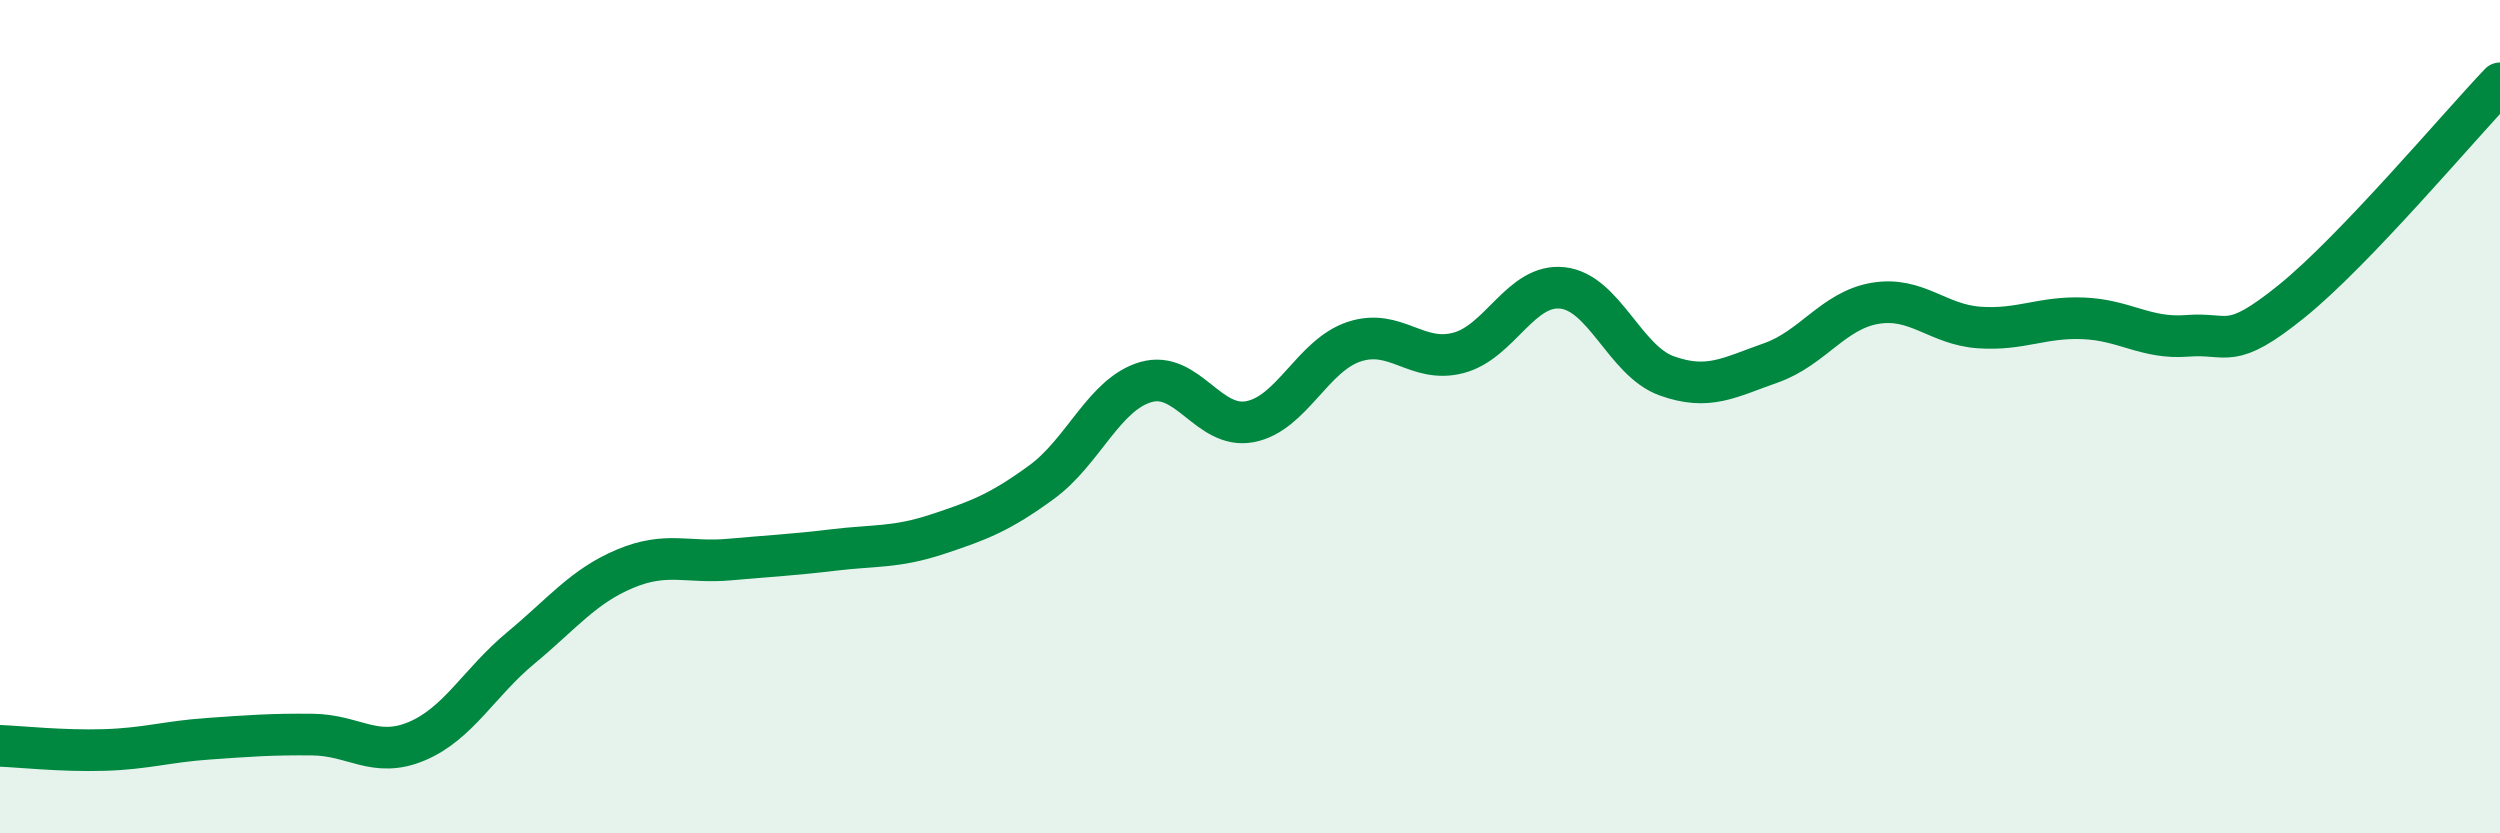 
    <svg width="60" height="20" viewBox="0 0 60 20" xmlns="http://www.w3.org/2000/svg">
      <path
        d="M 0,17.9 C 0.5,17.92 1.5,18.03 2.5,18 C 3.5,17.97 4,17.8 5,17.73 C 6,17.66 6.5,17.62 7.5,17.63 C 8.5,17.64 9,18.21 10,17.79 C 11,17.37 11.5,16.38 12.5,15.55 C 13.5,14.72 14,14.07 15,13.65 C 16,13.23 16.5,13.52 17.5,13.43 C 18.5,13.34 19,13.32 20,13.2 C 21,13.08 21.5,13.15 22.5,12.82 C 23.5,12.49 24,12.3 25,11.57 C 26,10.84 26.5,9.46 27.5,9.17 C 28.5,8.88 29,10.31 30,10.12 C 31,9.93 31.5,8.53 32.5,8.2 C 33.5,7.87 34,8.73 35,8.47 C 36,8.21 36.5,6.8 37.5,6.91 C 38.5,7.02 39,8.66 40,9.02 C 41,9.38 41.5,9.06 42.5,8.71 C 43.5,8.36 44,7.45 45,7.28 C 46,7.11 46.5,7.79 47.5,7.86 C 48.5,7.93 49,7.6 50,7.64 C 51,7.68 51.5,8.14 52.5,8.06 C 53.5,7.98 53.5,8.44 55,7.23 C 56.5,6.02 59,3.05 60,2L60 20L0 20Z"
        fill="#008740"
        opacity="0.1"
        stroke-linecap="round"
        stroke-linejoin="round"
      />
      <path
        d="M 0,17.9 C 0.5,17.92 1.5,18.03 2.5,18 C 3.5,17.97 4,17.8 5,17.73 C 6,17.66 6.5,17.62 7.5,17.63 C 8.5,17.64 9,18.21 10,17.79 C 11,17.37 11.5,16.38 12.5,15.55 C 13.5,14.72 14,14.07 15,13.65 C 16,13.23 16.5,13.52 17.5,13.43 C 18.5,13.34 19,13.32 20,13.2 C 21,13.08 21.5,13.15 22.5,12.82 C 23.5,12.49 24,12.3 25,11.57 C 26,10.84 26.5,9.46 27.5,9.17 C 28.5,8.88 29,10.31 30,10.12 C 31,9.93 31.5,8.53 32.5,8.2 C 33.5,7.87 34,8.73 35,8.47 C 36,8.21 36.5,6.8 37.5,6.91 C 38.5,7.02 39,8.66 40,9.02 C 41,9.38 41.5,9.06 42.5,8.71 C 43.5,8.36 44,7.45 45,7.28 C 46,7.11 46.5,7.79 47.5,7.86 C 48.5,7.93 49,7.6 50,7.64 C 51,7.68 51.5,8.14 52.5,8.06 C 53.5,7.98 53.5,8.44 55,7.23 C 56.5,6.02 59,3.05 60,2"
        stroke="#008740"
        stroke-width="1"
        fill="none"
        stroke-linecap="round"
        stroke-linejoin="round"
      />
    </svg>
  